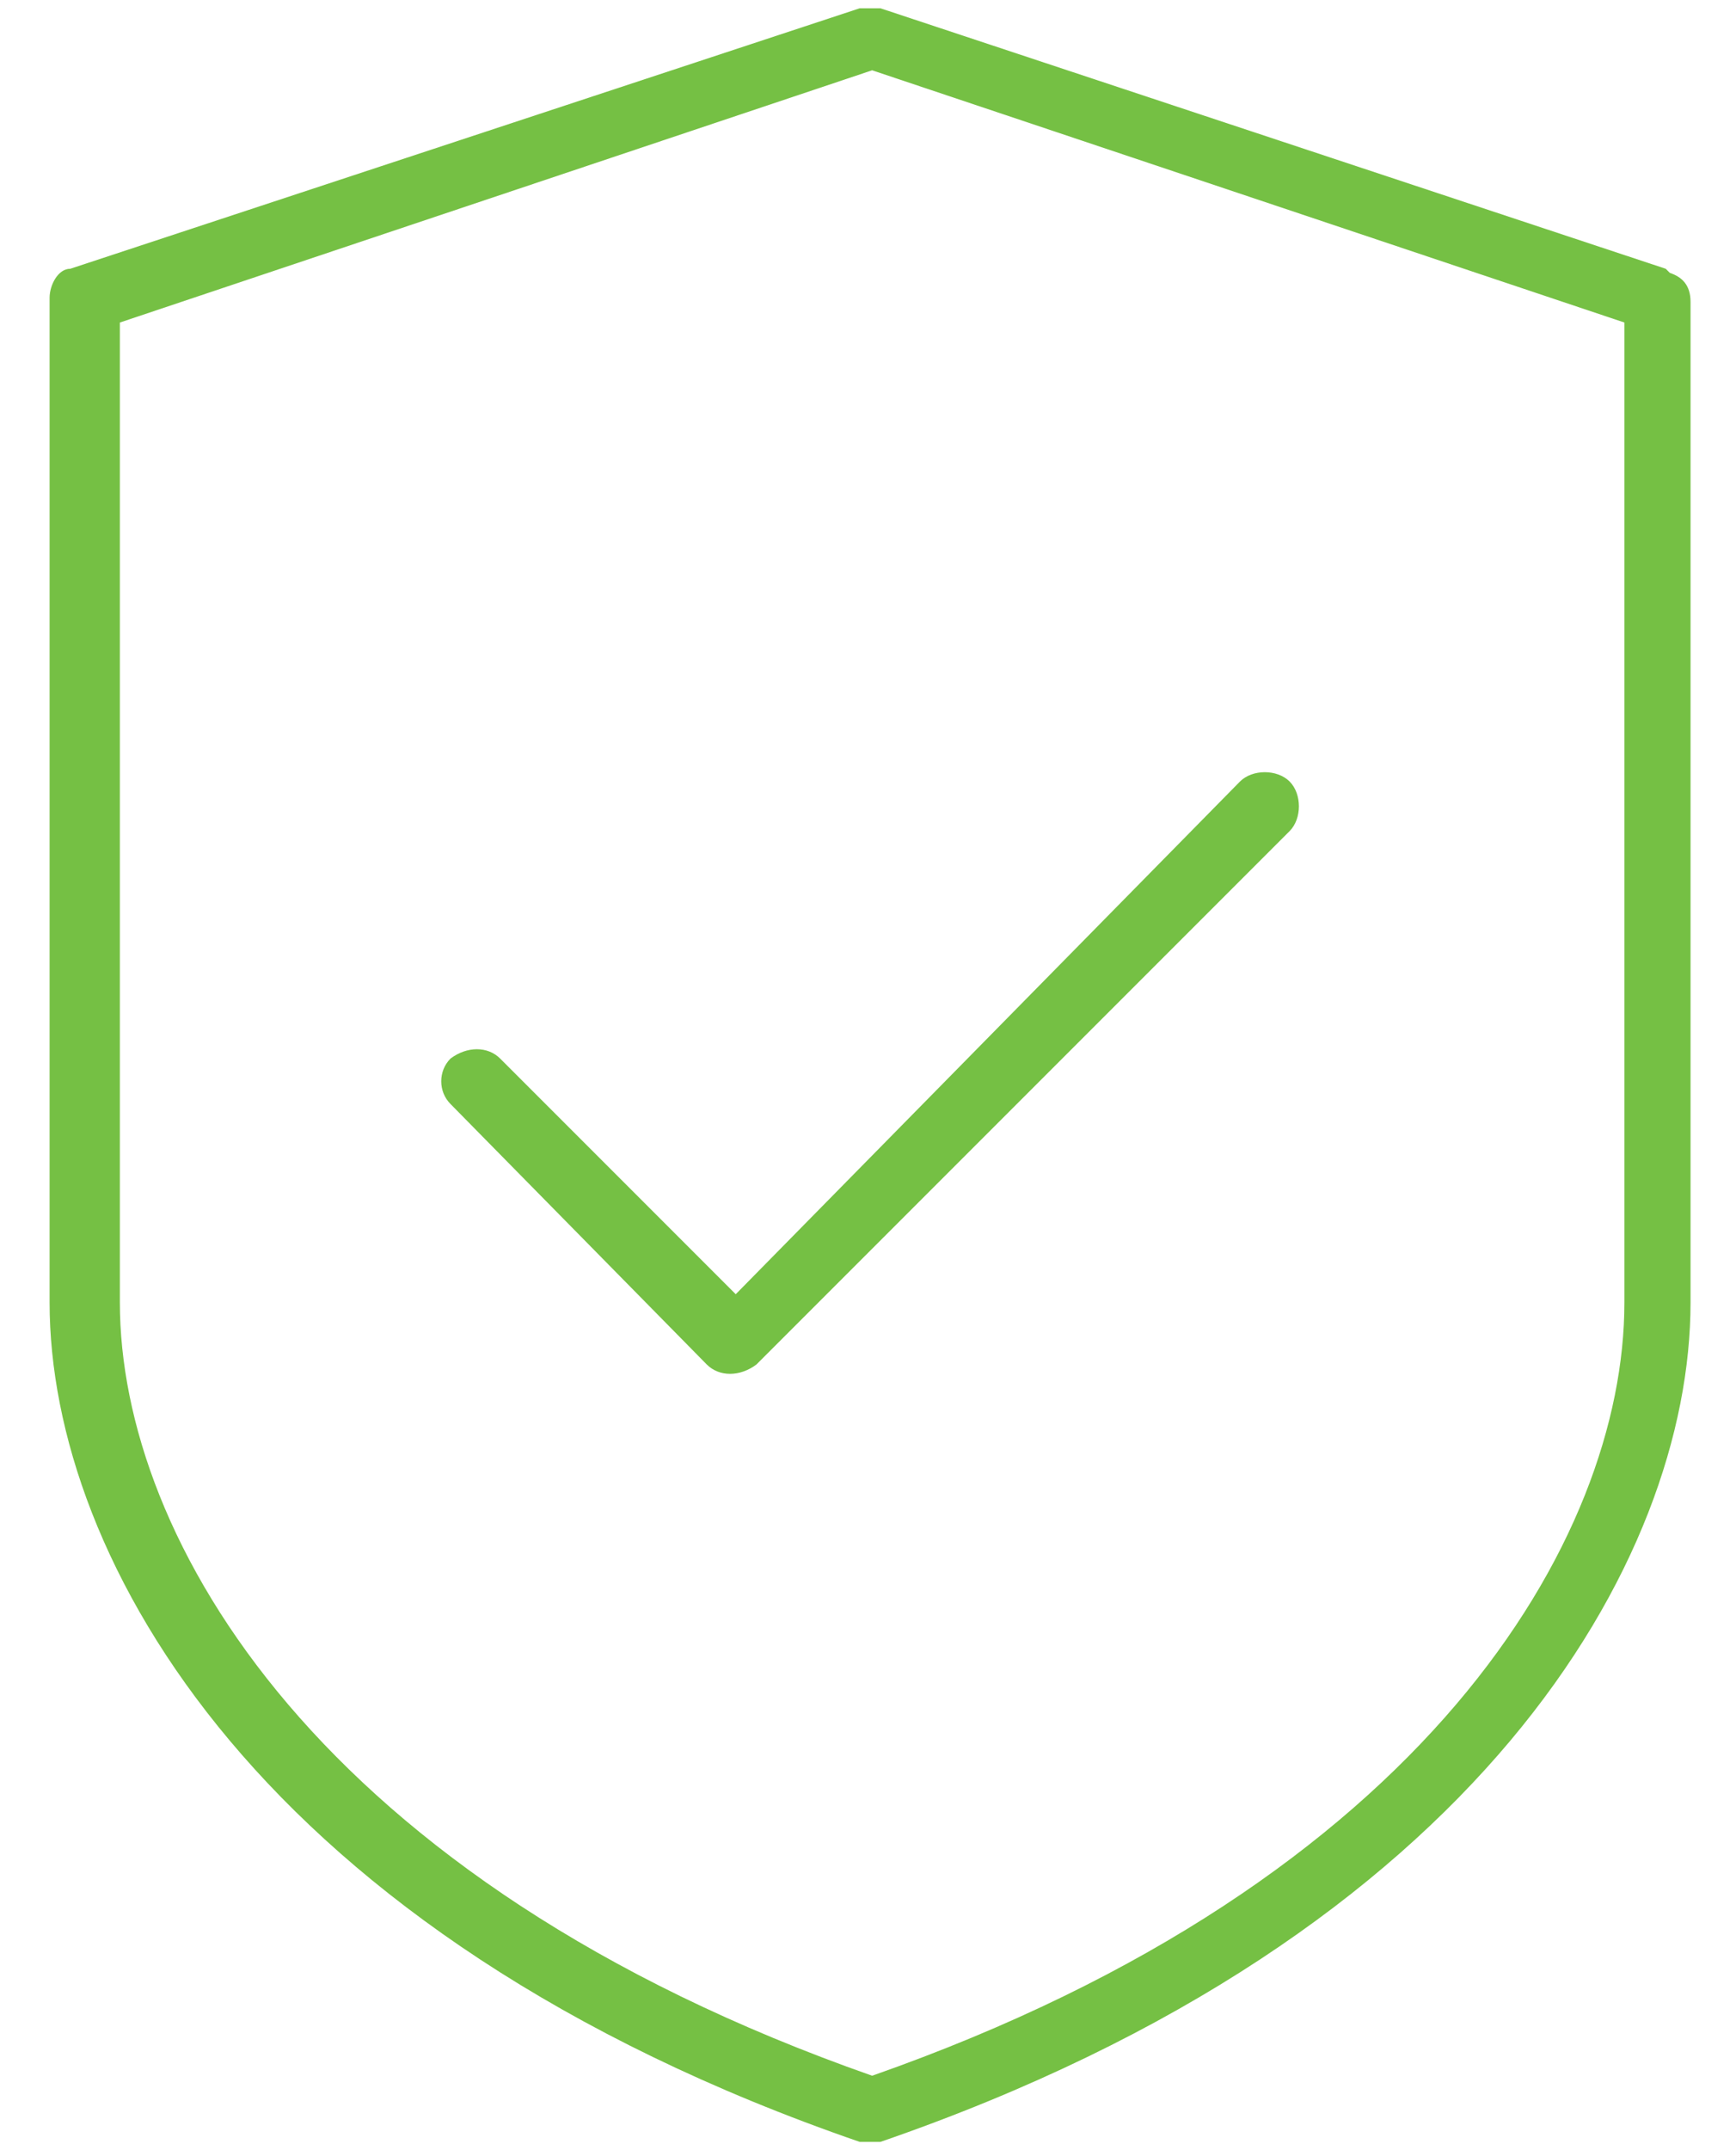 <?xml version="1.0" encoding="UTF-8"?>
<svg id="Layer_1" data-name="Layer 1" xmlns="http://www.w3.org/2000/svg" version="1.1" viewBox="0 0 42 52">
  <defs>
    <style>
      .cls-1 {
        fill: #75c044;
        stroke-width: 0px;
      }
    </style>
  </defs>
  <g id="Group_149314" data-name="Group 149314">
    <path id="Path_7304" data-name="Path 7304" class="cls-1" d="M12.1,25.6c-.3-.3-.8-.3-1.2,0-.3.3-.3.8,0,1.1l6.2,6.3c.3.3.8.3,1.2,0l12.9-12.9c.3-.3.3-.9,0-1.2s-.9-.3-1.2,0l-12.2,12.4-5.7-5.7Z"/>
    <path id="Path_7305" data-name="Path 7305" class="cls-1" d="M39.3,31.5c0,5.7-4.8,14-18.2,18.7C7.7,45.5,2.9,37.2,2.9,31.5V7.8L21.1,1.7l18.2,6.1v23.7ZM40.3,6.5L21.3.2c-.2,0-.4,0-.5,0L1.7,6.5c-.3,0-.5.4-.5.7v24.3c0,6.2,5.1,15.3,19.6,20.3.2,0,.4,0,.5,0,14.5-5,19.6-14.1,19.6-20.3V7.3c0-.4-.2-.6-.5-.7"/>
  </g>
</svg>